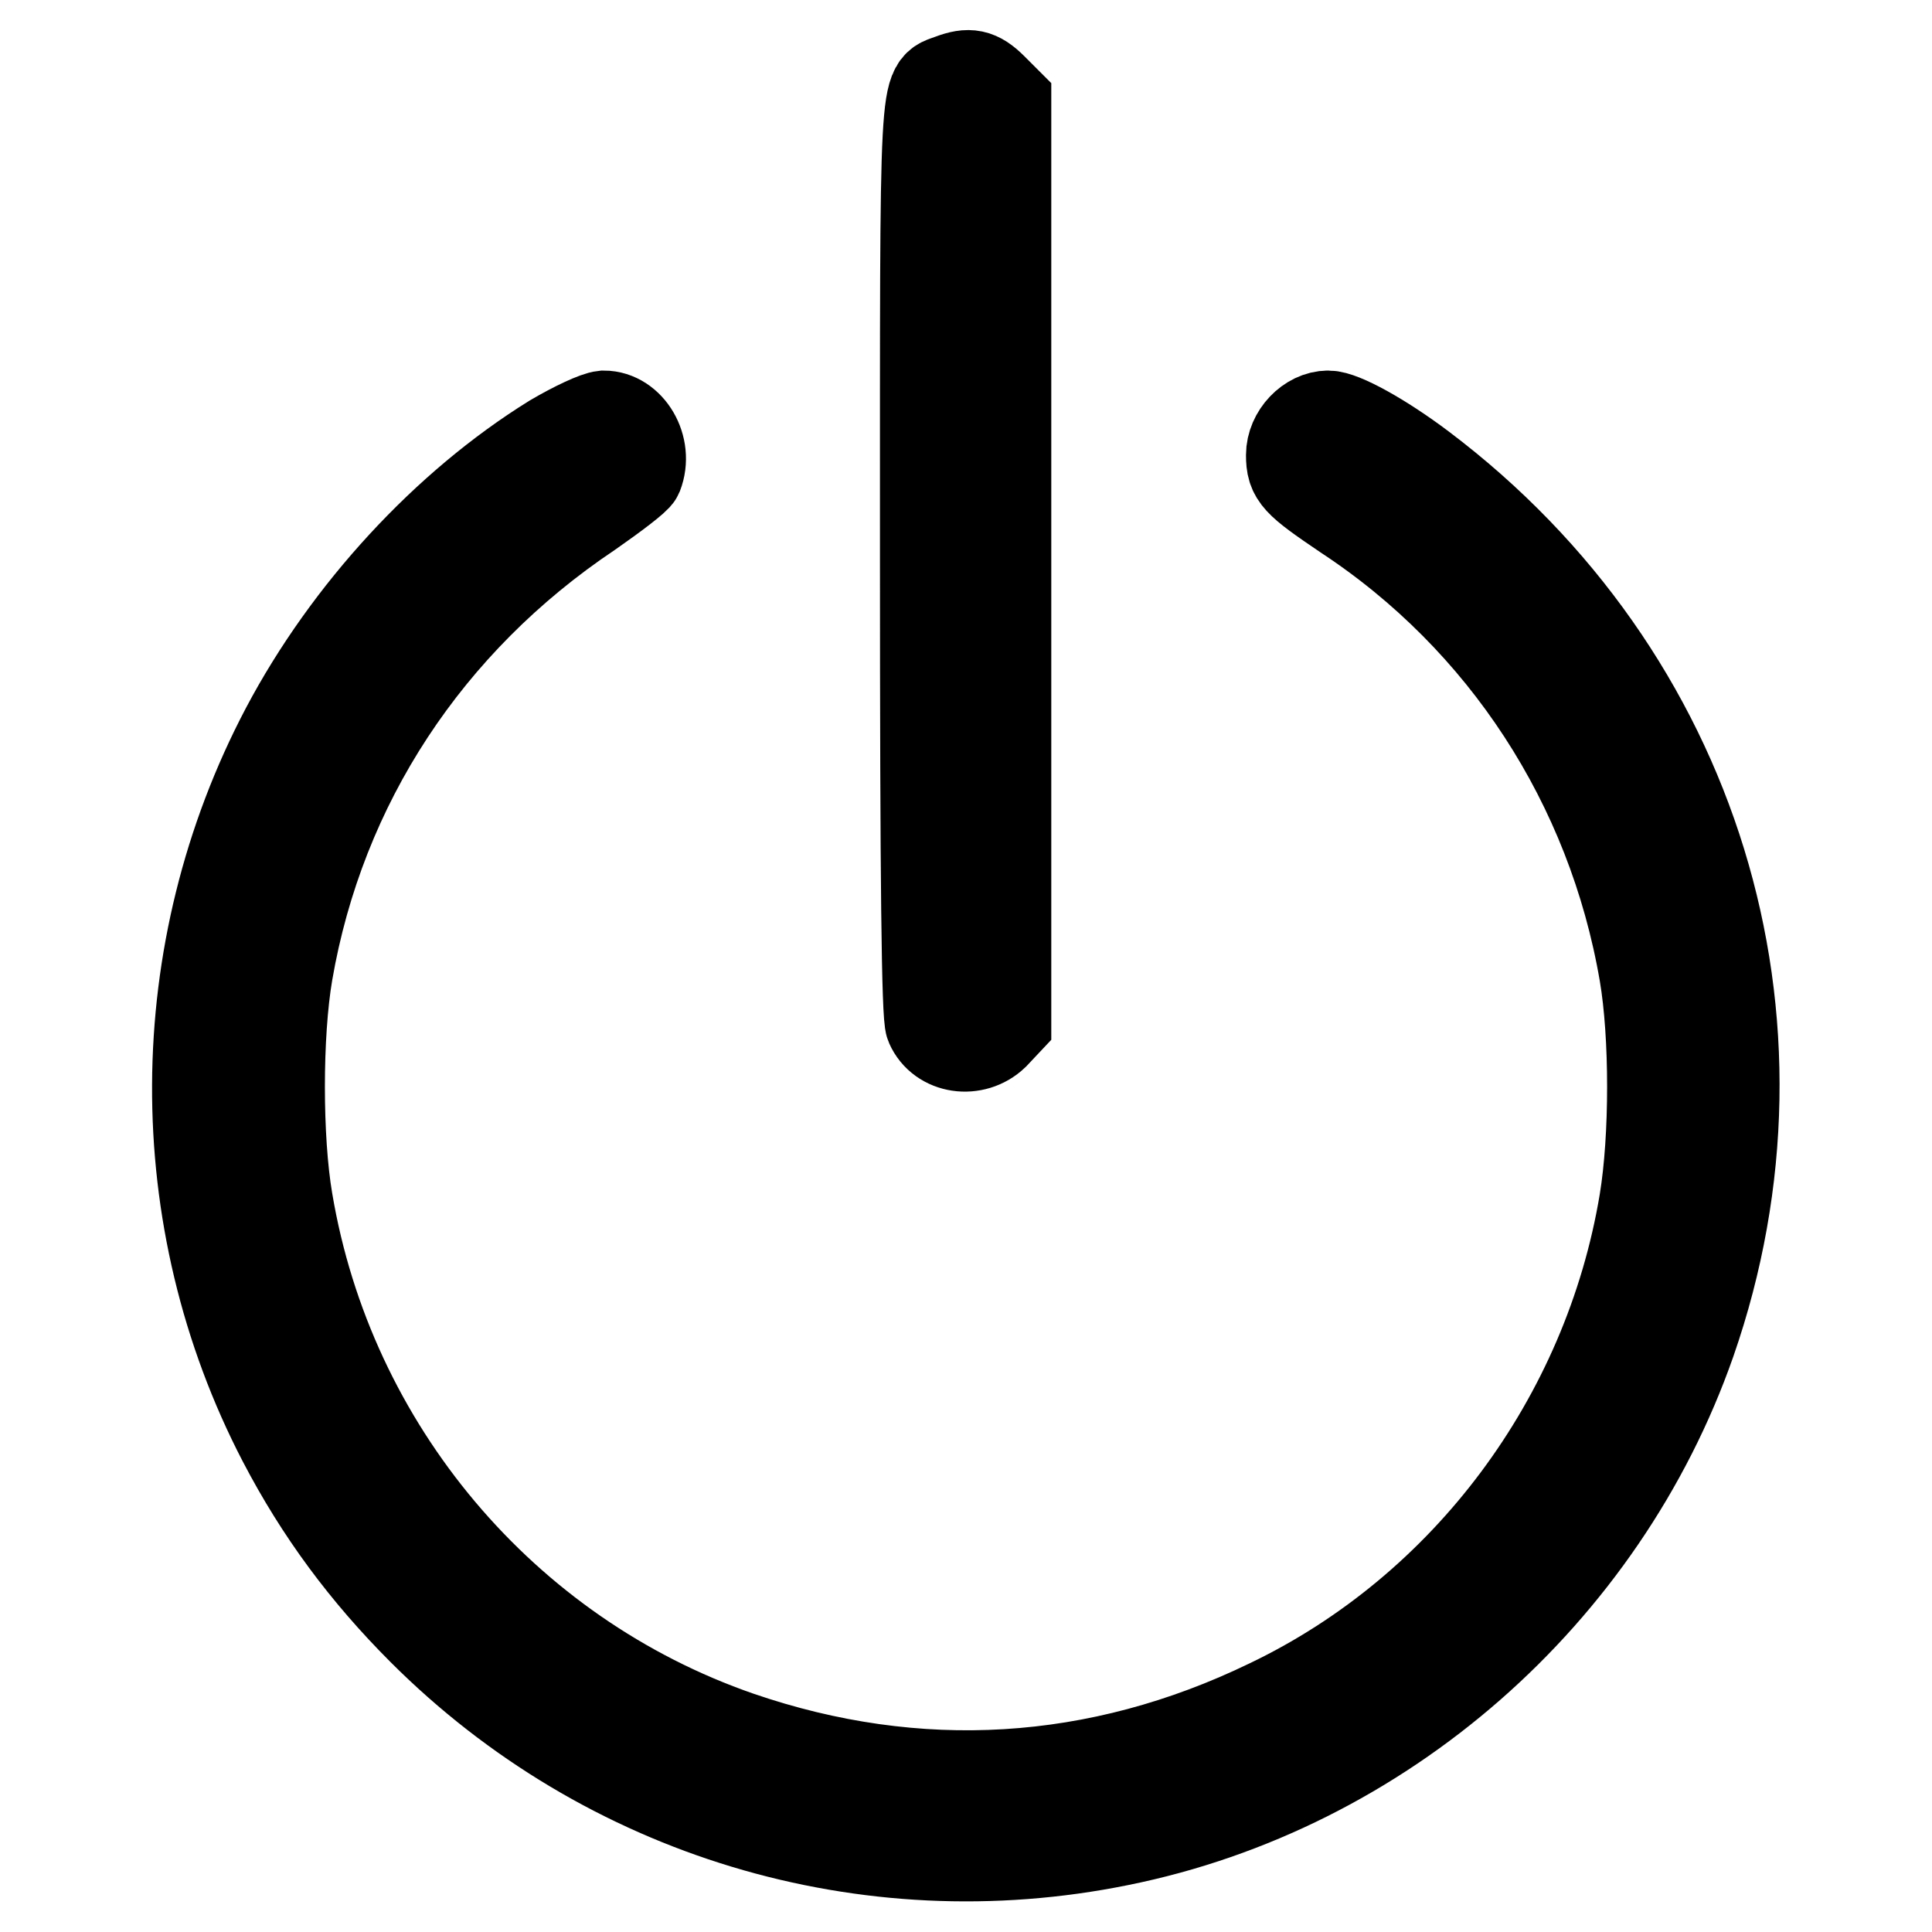 <?xml version="1.0" encoding="utf-8"?>
<!-- Svg Vector Icons : http://www.onlinewebfonts.com/icon -->
<!DOCTYPE svg PUBLIC "-//W3C//DTD SVG 1.1//EN" "http://www.w3.org/Graphics/SVG/1.1/DTD/svg11.dtd">
<svg version="1.1" xmlns="http://www.w3.org/2000/svg" xmlns:xlink="http://www.w3.org/1999/xlink" x="0px" y="0px" viewBox="0 0 256 256" enable-background="new 0 0 256 256" xml:space="preserve">
<g><g><g><path stroke-width="12" fill-opacity="0" stroke="#000000"  d="M126,10.5c-3.6,1.4-3.4-1.9-3.4,63.6c0,42.7,0.2,60.6,0.7,61.7c1.4,3.2,5.8,3.8,8.4,1.3l1.6-1.7V74.5v-61l-1.8-1.8C129.6,9.8,128.4,9.6,126,10.5z"/><path stroke-width="12" fill-opacity="0" stroke="#000000"  d="M73.3,58.2C59.1,67,46.1,81.1,37.9,96.6c-15.5,29.4-15.7,64.9-0.4,94.3c4.9,9.4,10.9,17.5,18.5,25.1c24.3,24.3,58.8,34.7,92.3,27.9c34.8-7,64-32.7,75.7-66.1c14.8-42.5,0.7-88.4-35.6-115.8c-5.3-4-10.6-6.9-12.4-6.9c-2.5,0-4.9,2.5-4.9,5.2c0,2.8,0.7,3.5,7.2,7.9c21,13.8,35.3,35.7,39.6,60.8c1.4,8.2,1.4,21.7,0,30.2c-4.8,28.9-23.6,54.1-49.7,66.6c-22.7,11-46.7,12.4-70.3,4.3c-31.2-10.8-54.3-38.2-59.8-71c-1.4-8.2-1.4-22,0-30.2c4.3-25,18.5-46.6,40-61c3.3-2.3,6.2-4.5,6.4-5c1.4-3.6-1.1-7.8-4.5-7.8C79,55.2,76.2,56.5,73.3,58.2z"/></g></g></g>
</svg>